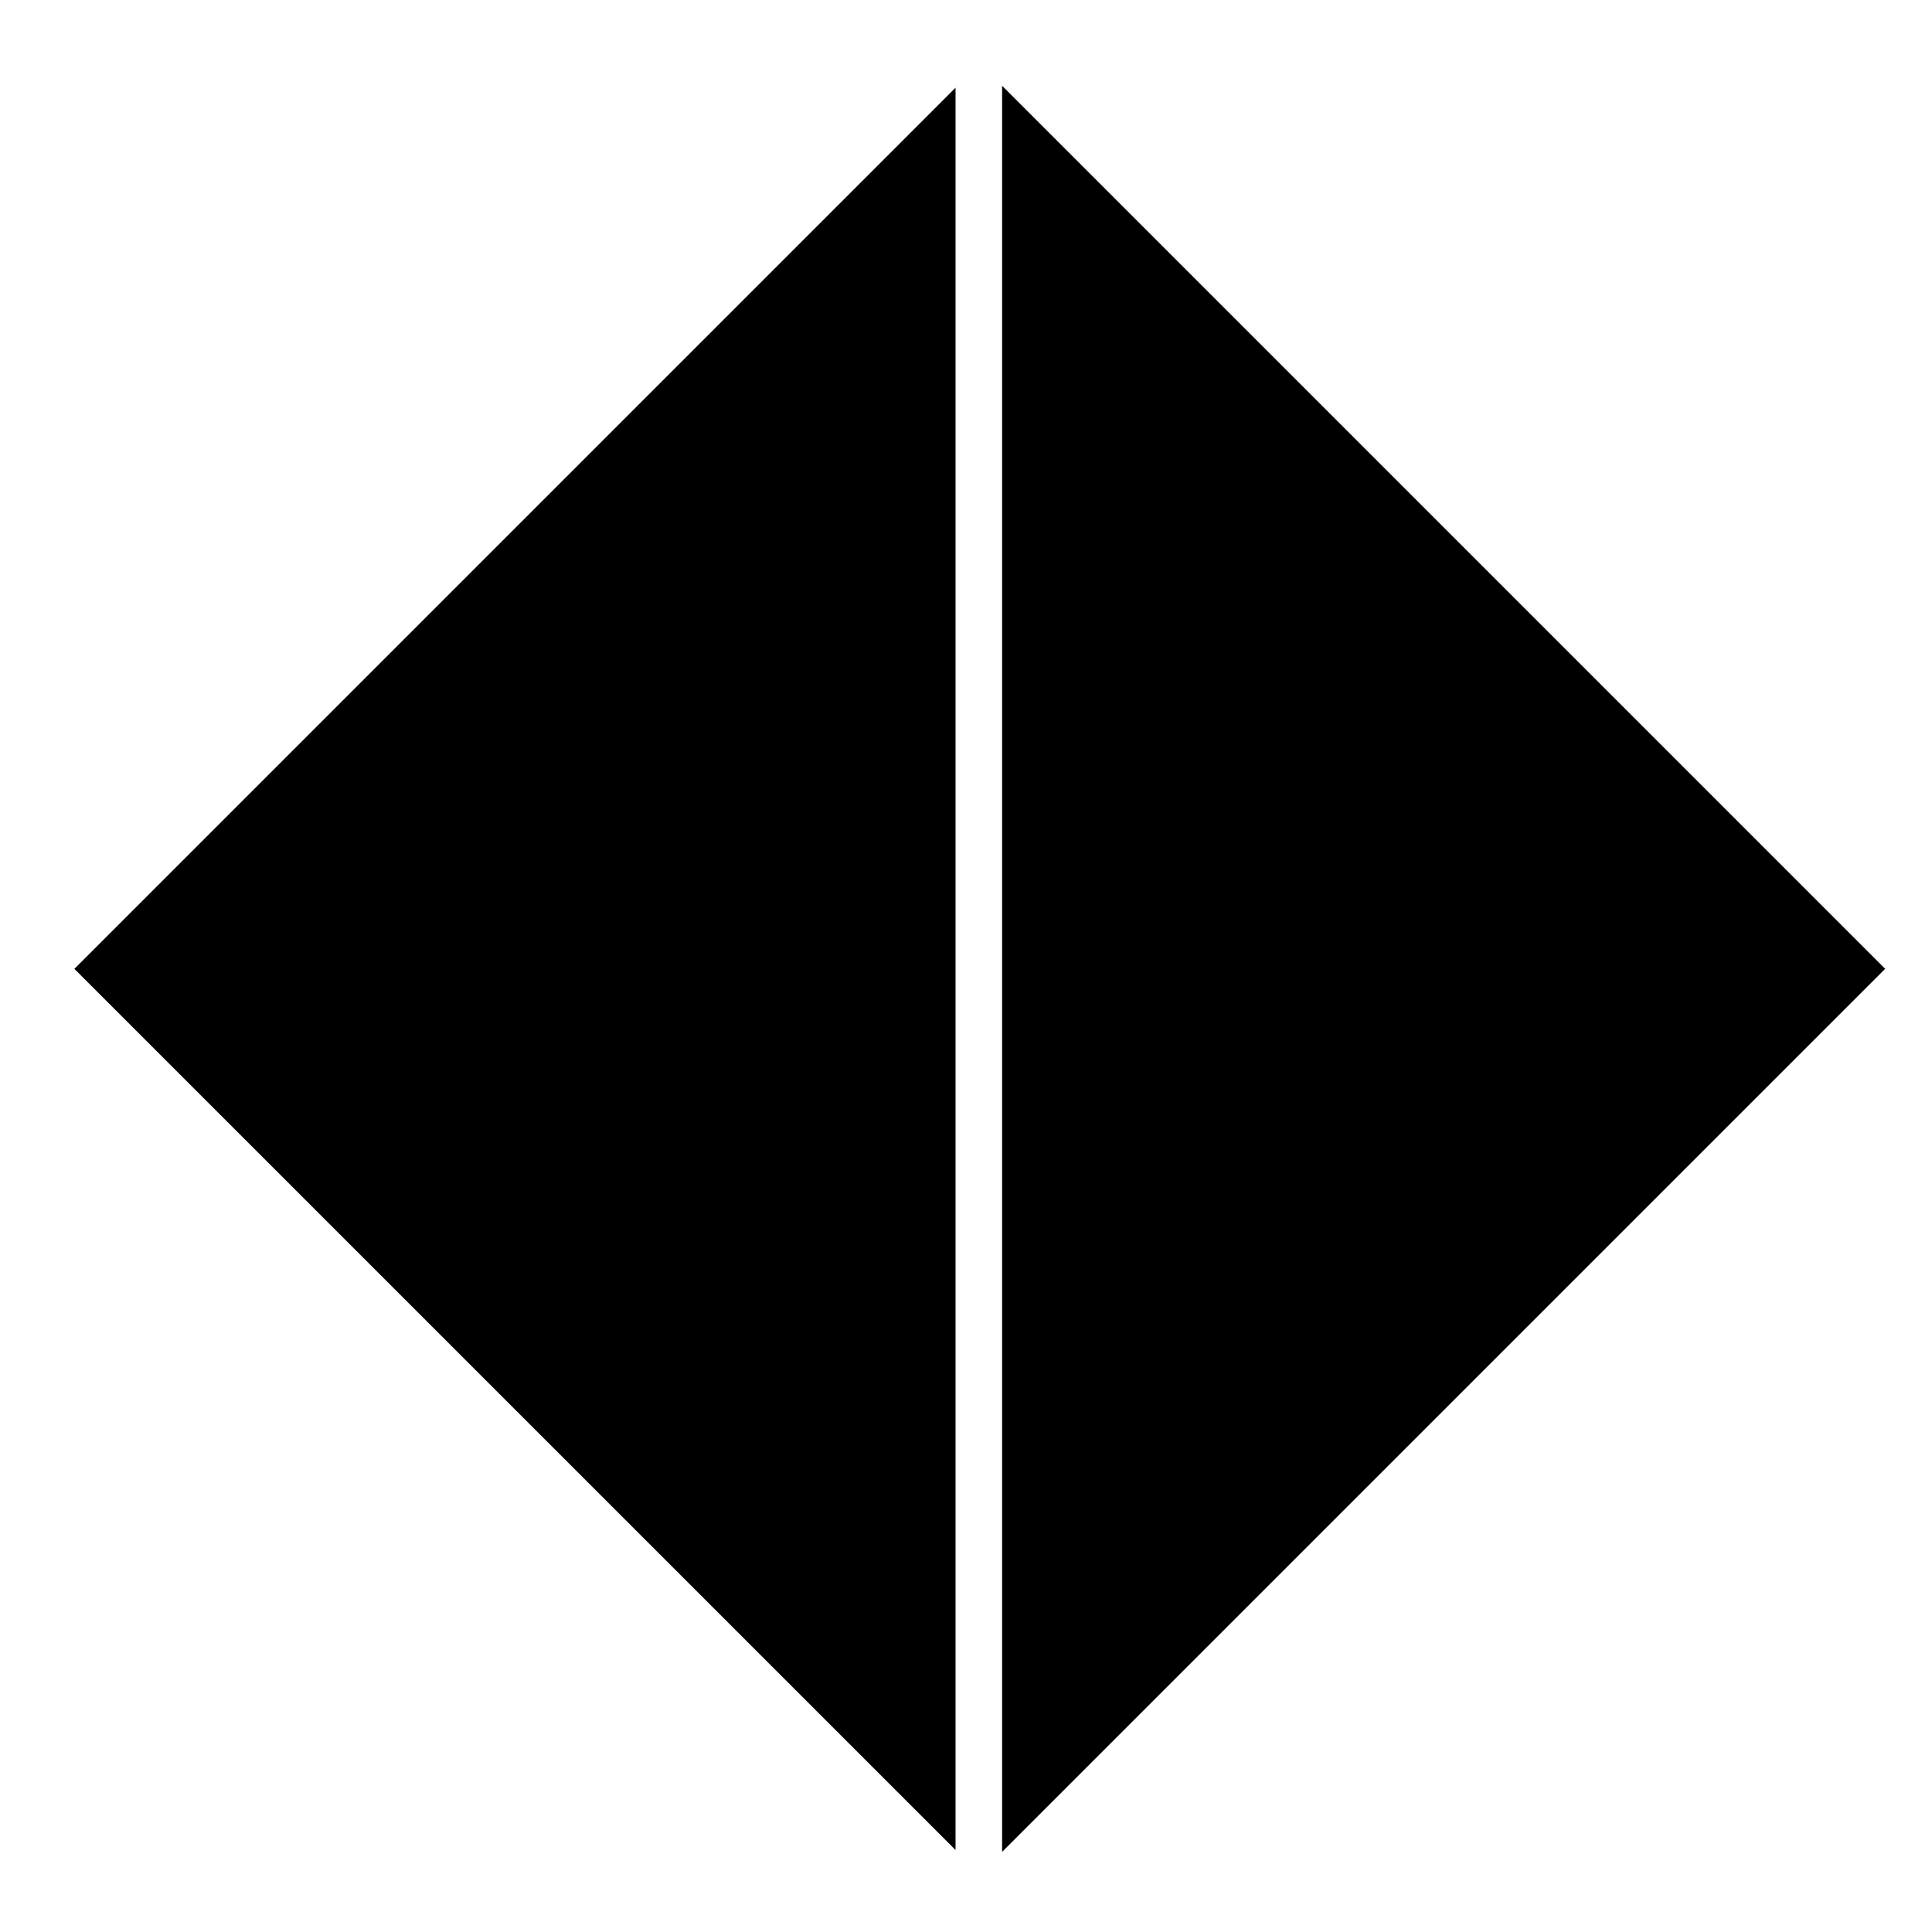 <?xml version="1.0" encoding="UTF-8"?>
<!-- Uploaded to: SVG Repo, www.svgrepo.com, Generator: SVG Repo Mixer Tools -->
<svg fill="#000000" width="800px" height="800px" version="1.1" viewBox="144 144 512 512" xmlns="http://www.w3.org/2000/svg">
 <g>
  <path d="m409.57 166.73v468.04l234.02-234.02z"/>
  <path d="m397.23 634.27v-467.03l-233.52 233.52z"/>
 </g>
</svg>